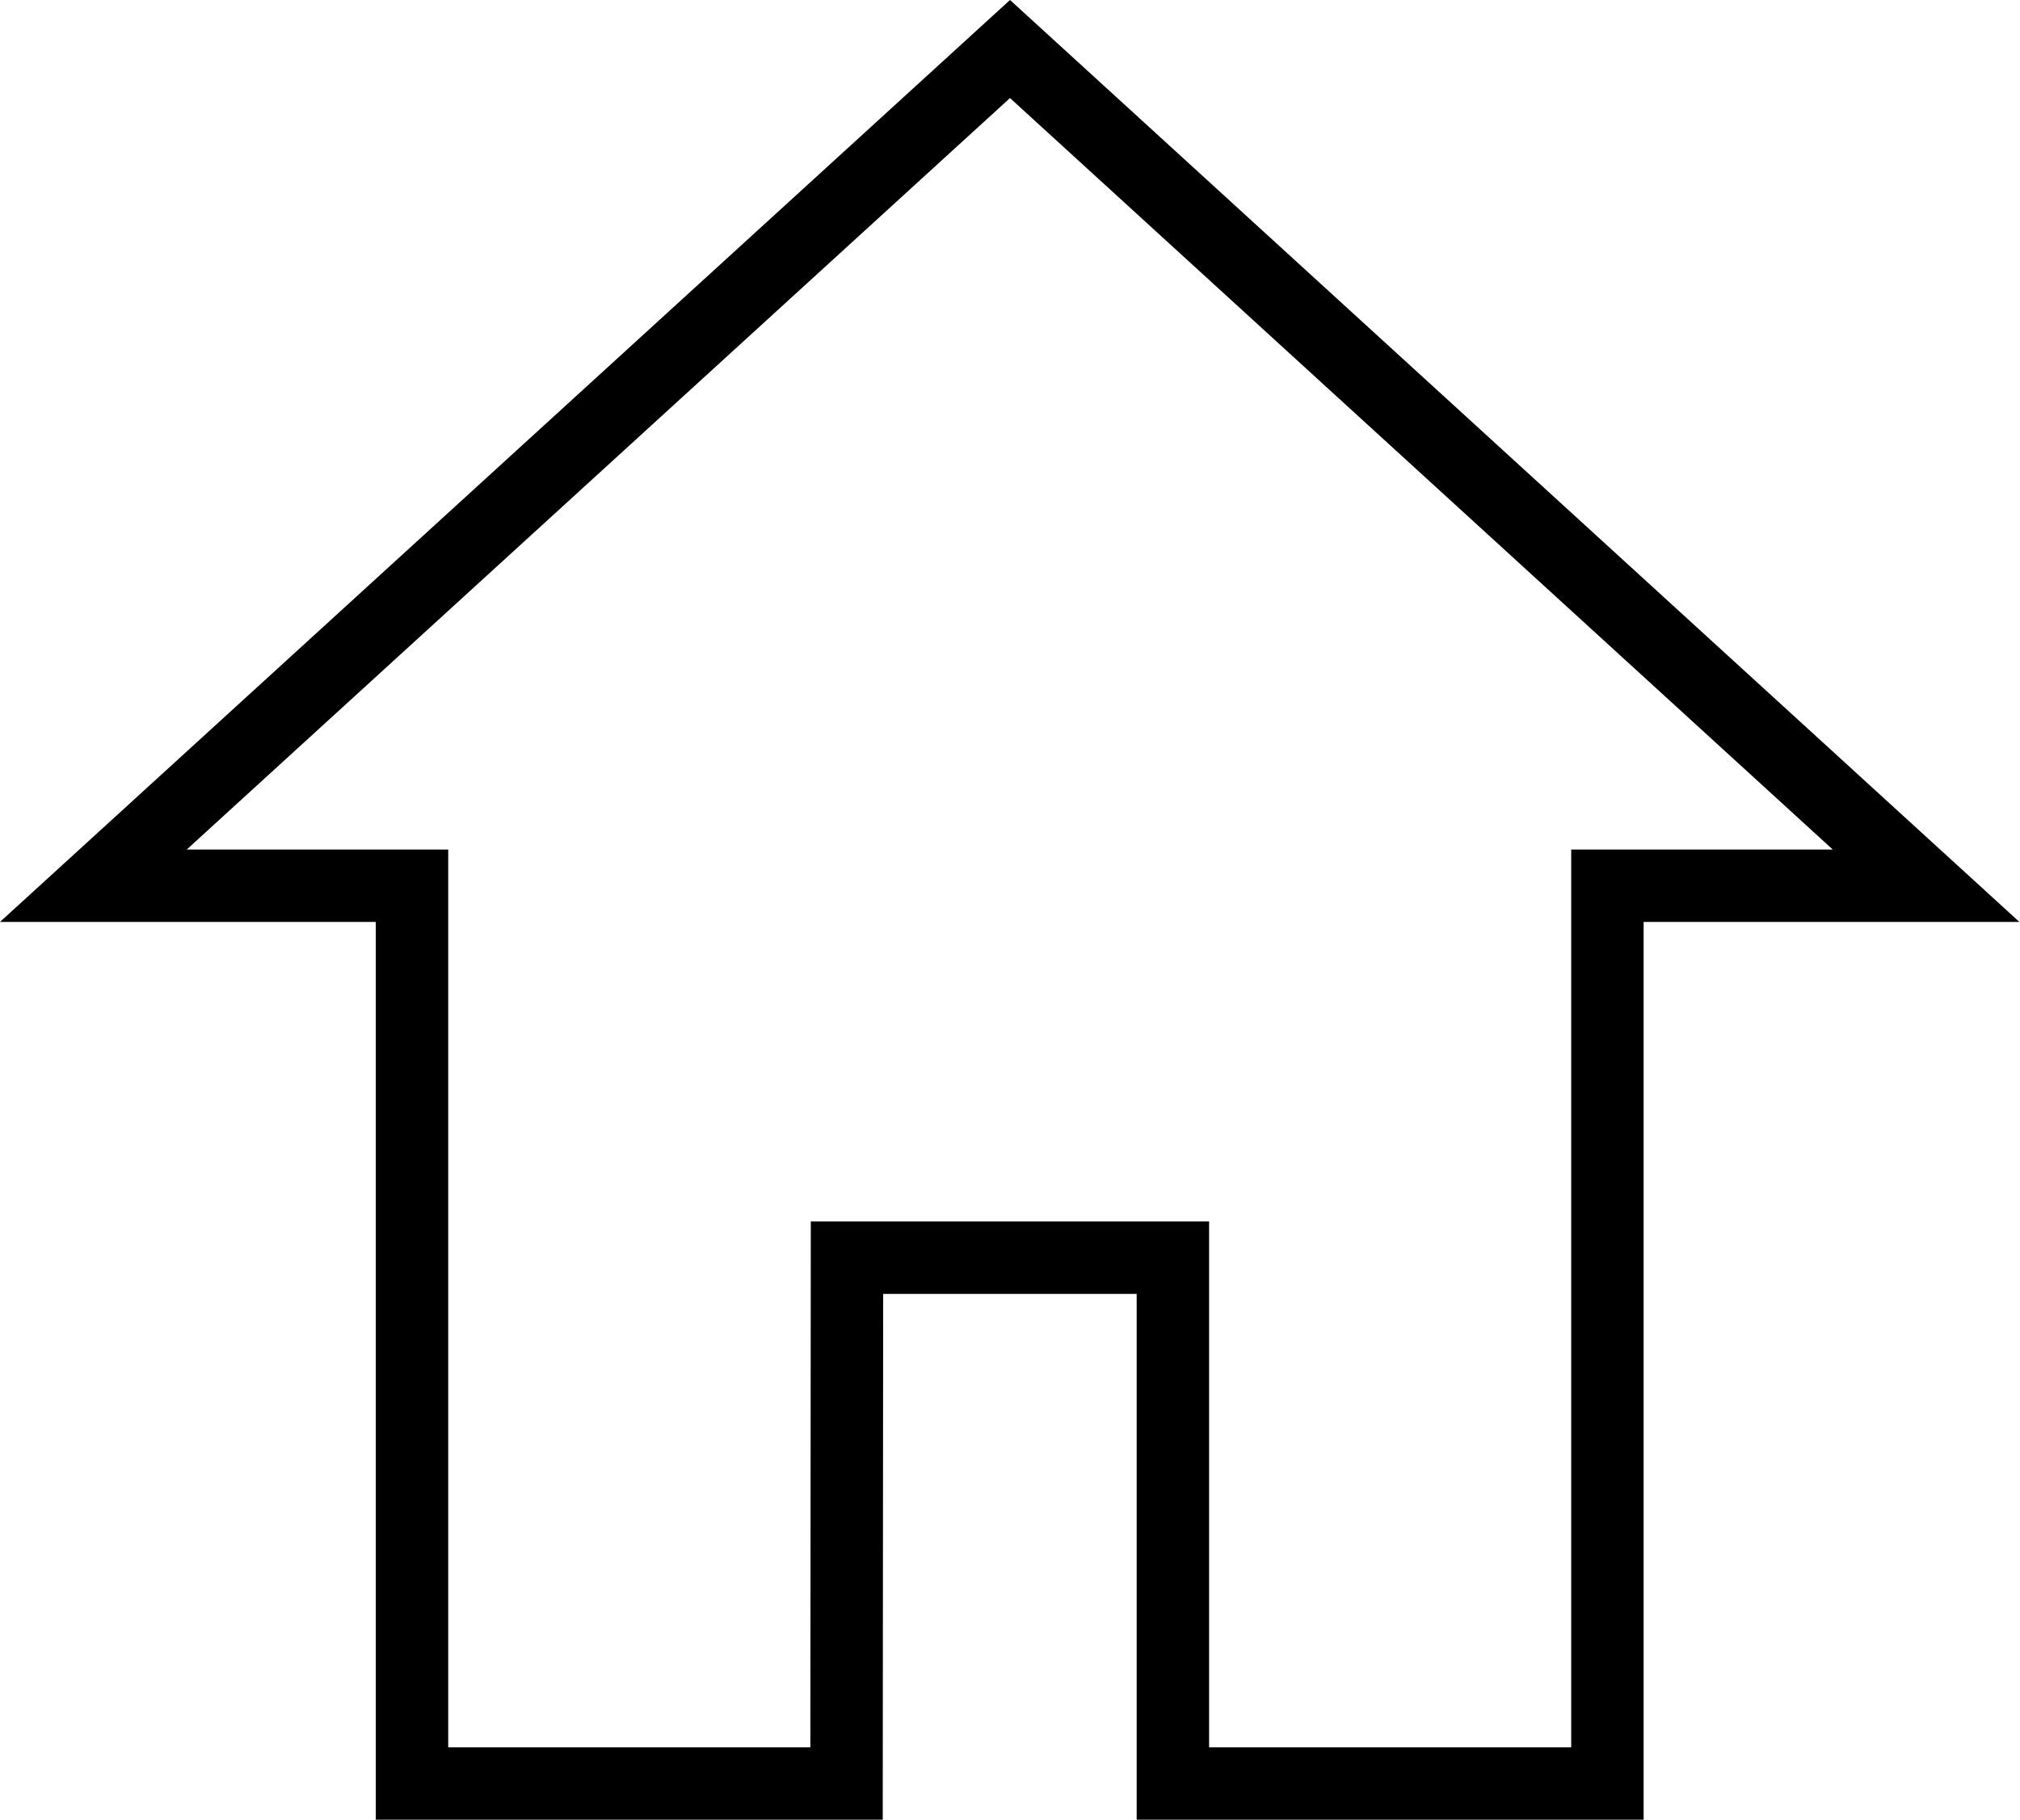 <svg xmlns="http://www.w3.org/2000/svg" width="27.892" height="25.132" viewBox="0 0 27.892 25.132">
  <path id="Pfad_21" data-name="Pfad 21" d="M12.157.7-.5,12.256H3.9v12.4h6l.006-7.263h4.5v7.263h6v-12.4h4.4Z" transform="translate(1.789 -0.023)" fill="none" stroke="#000" stroke-miterlimit="10" stroke-width="1"/>
</svg>
